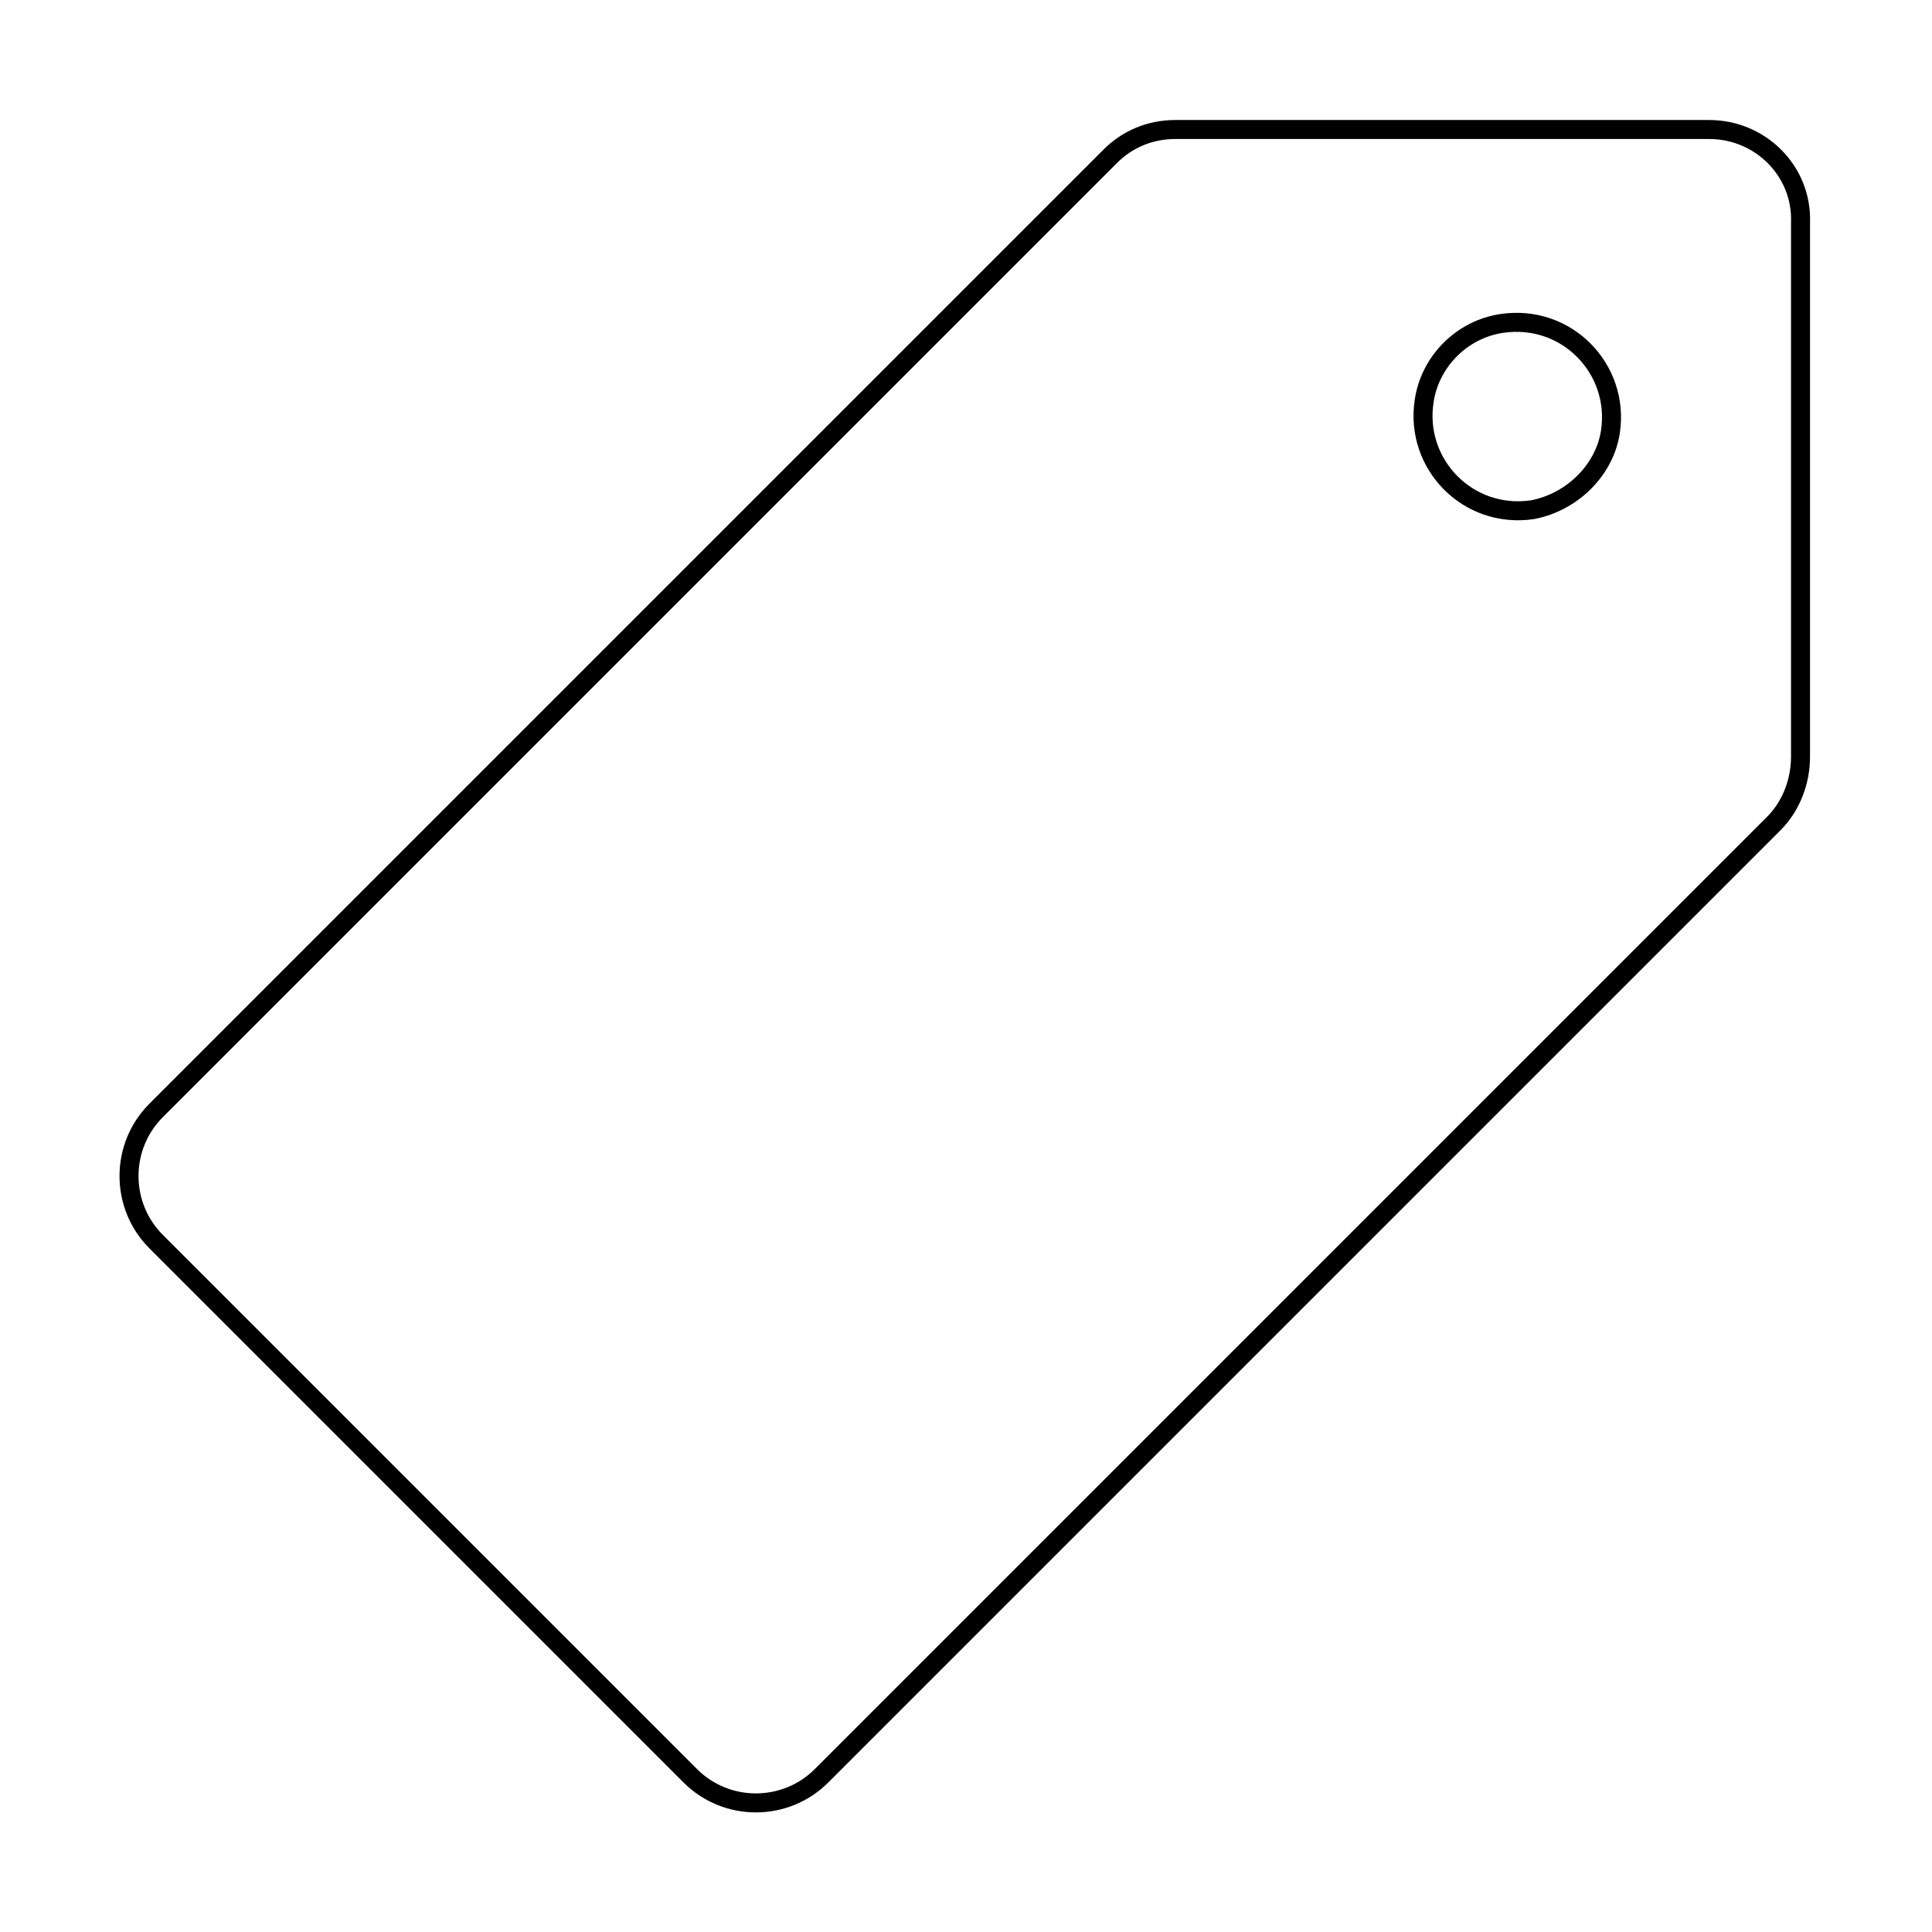 <?xml version="1.0" encoding="UTF-8"?>
<!-- Uploaded to: SVG Repo, www.svgrepo.com, Generator: SVG Repo Mixer Tools -->
<svg width="800px" height="800px" version="1.1" viewBox="144 144 512 512" xmlns="http://www.w3.org/2000/svg">
 <defs>
  <clipPath id="a">
   <path d="m148.09 148.09h503.81v503.81h-503.81z"/>
  </clipPath>
 </defs>
 <g clip-path="url(#a)">
  <path transform="matrix(5.038 0 0 5.038 148.09 148.09)" d="m57.6 7.4-50.2 50.2c-1.9 1.9-1.9 5 0 6.9l28.1 28.1c1.9 1.9 5 1.9 6.9 0l50.1-50.1c0.9-0.9 1.4-2.2 1.4-3.5v-28.1c0.1-2.7-2.1-4.899-4.8-4.899h-28.1c-1.3 0-2.5 0.499-3.4 1.399zm22.2 18.6c-3.4 0.5-6.2-2.4-5.7-5.7 0.3-2.1 2-3.8 4.1-4.1 3.4-0.5 6.2 2.4 5.7 5.7-0.3 2-2 3.7-4.1 4.1z" fill="none" stroke="#000000" stroke-miterlimit="10"/>
 </g>
</svg>